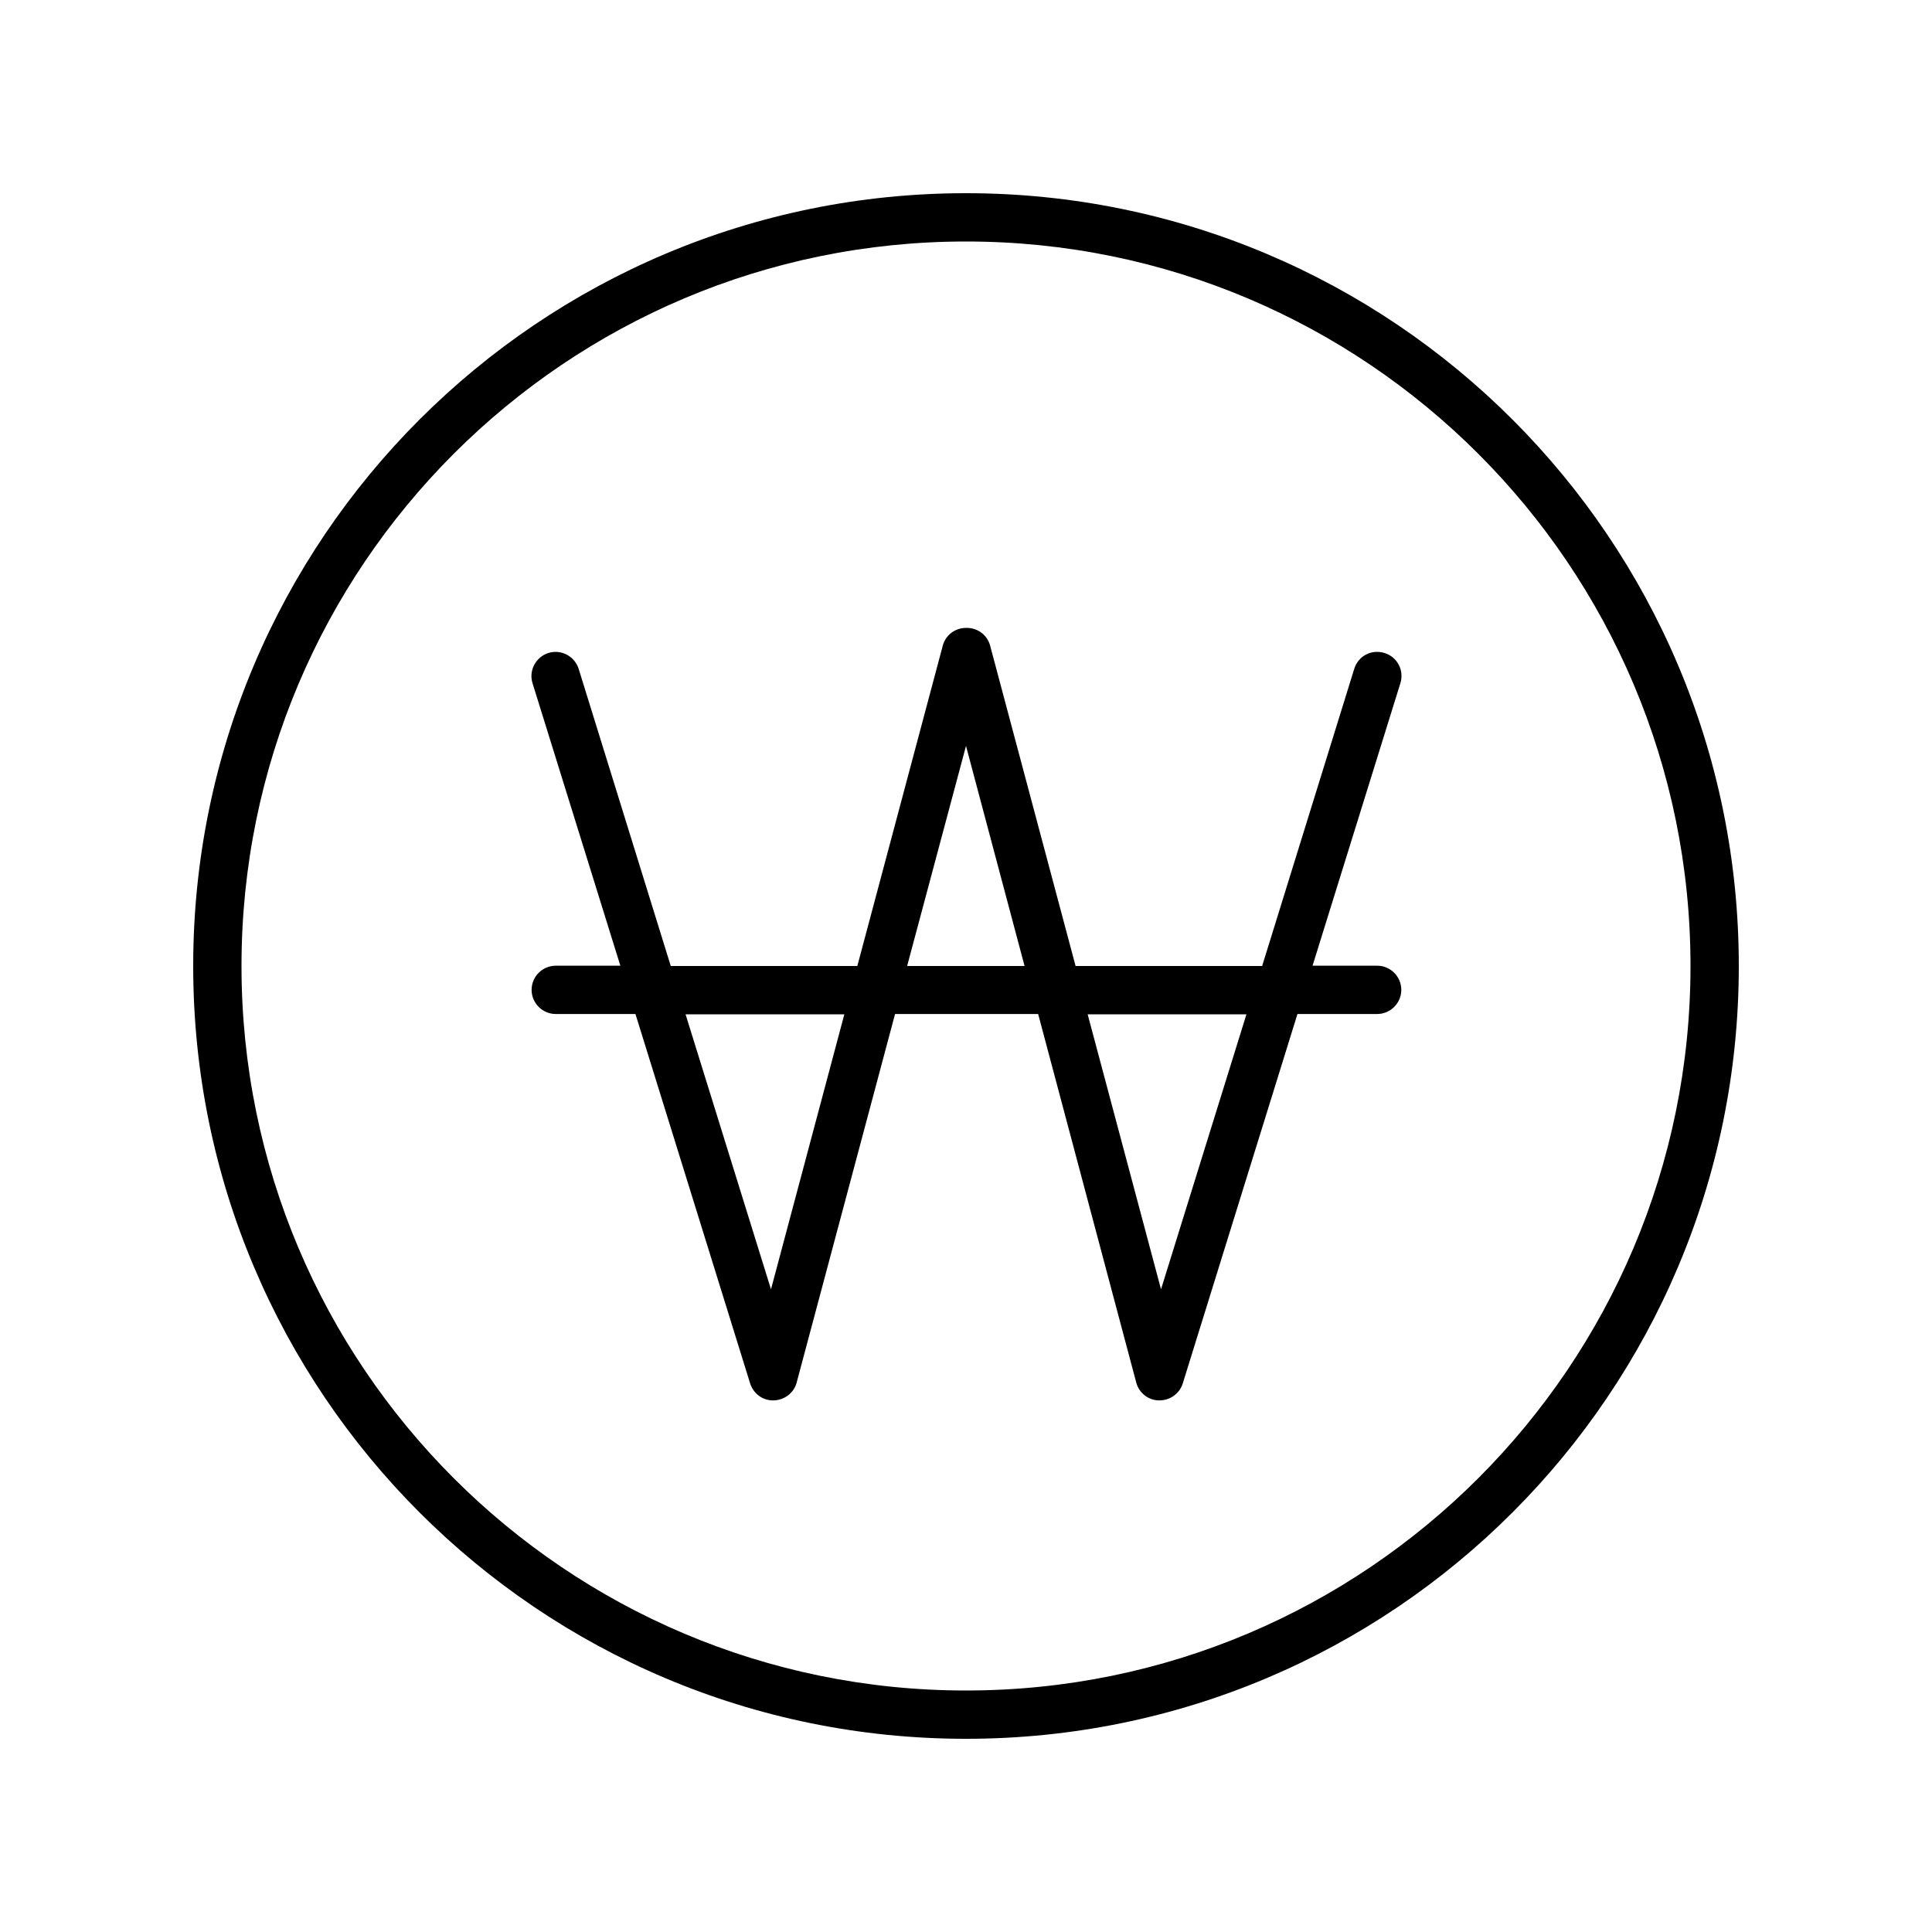<svg xmlns="http://www.w3.org/2000/svg" viewBox="0 0 640 640"><!--! Font Awesome Pro 7.1.0 by @fontawesome - https://fontawesome.com License - https://fontawesome.com/license (Commercial License) Copyright 2025 Fonticons, Inc. --><path fill="currentColor" d="M320 80C452.5 80 560 187.5 560 320C560 452.5 452.5 560 320 560C187.5 560 80 452.5 80 320C80 187.5 187.5 80 320 80zM320 576C461.4 576 576 461.4 576 320C576 178.6 461.4 64 320 64C178.6 64 64 178.6 64 320C64 461.4 178.6 576 320 576zM320 208C316.4 208 313.2 210.4 312.3 213.9L284 320L222.2 320L191.7 221.6C190.4 217.4 185.9 215 181.7 216.3C177.5 217.6 175.1 222.1 176.4 226.3L205.5 319.9L184.1 319.9C179.7 319.9 176.1 323.5 176.1 327.9C176.1 332.3 179.7 335.9 184.1 335.9L210.5 335.9L248.5 458.3C249.6 461.7 252.7 464 256.3 463.9C259.9 463.8 263 461.4 263.9 458L296.5 335.9L343.9 335.9L376.4 458C377.3 461.4 380.4 463.9 384 463.9C387.6 463.9 390.7 461.7 391.8 458.3L429.8 335.9L456.2 335.9C460.6 335.9 464.2 332.3 464.2 327.9C464.2 323.5 460.6 319.9 456.2 319.9L434.8 319.9L463.9 226.3C465.2 222.1 462.9 217.6 458.6 216.3C454.3 215 449.9 217.3 448.6 221.6L418.1 320L356.3 320L328 213.9C327.1 210.4 323.9 208 320.3 208zM384.6 427.1L360.3 336L412.9 336L384.6 427.1zM320 247.1L339.4 320L300.5 320L320 247.1zM227.1 336L279.7 336L255.4 427.1L227.1 336z"/></svg>